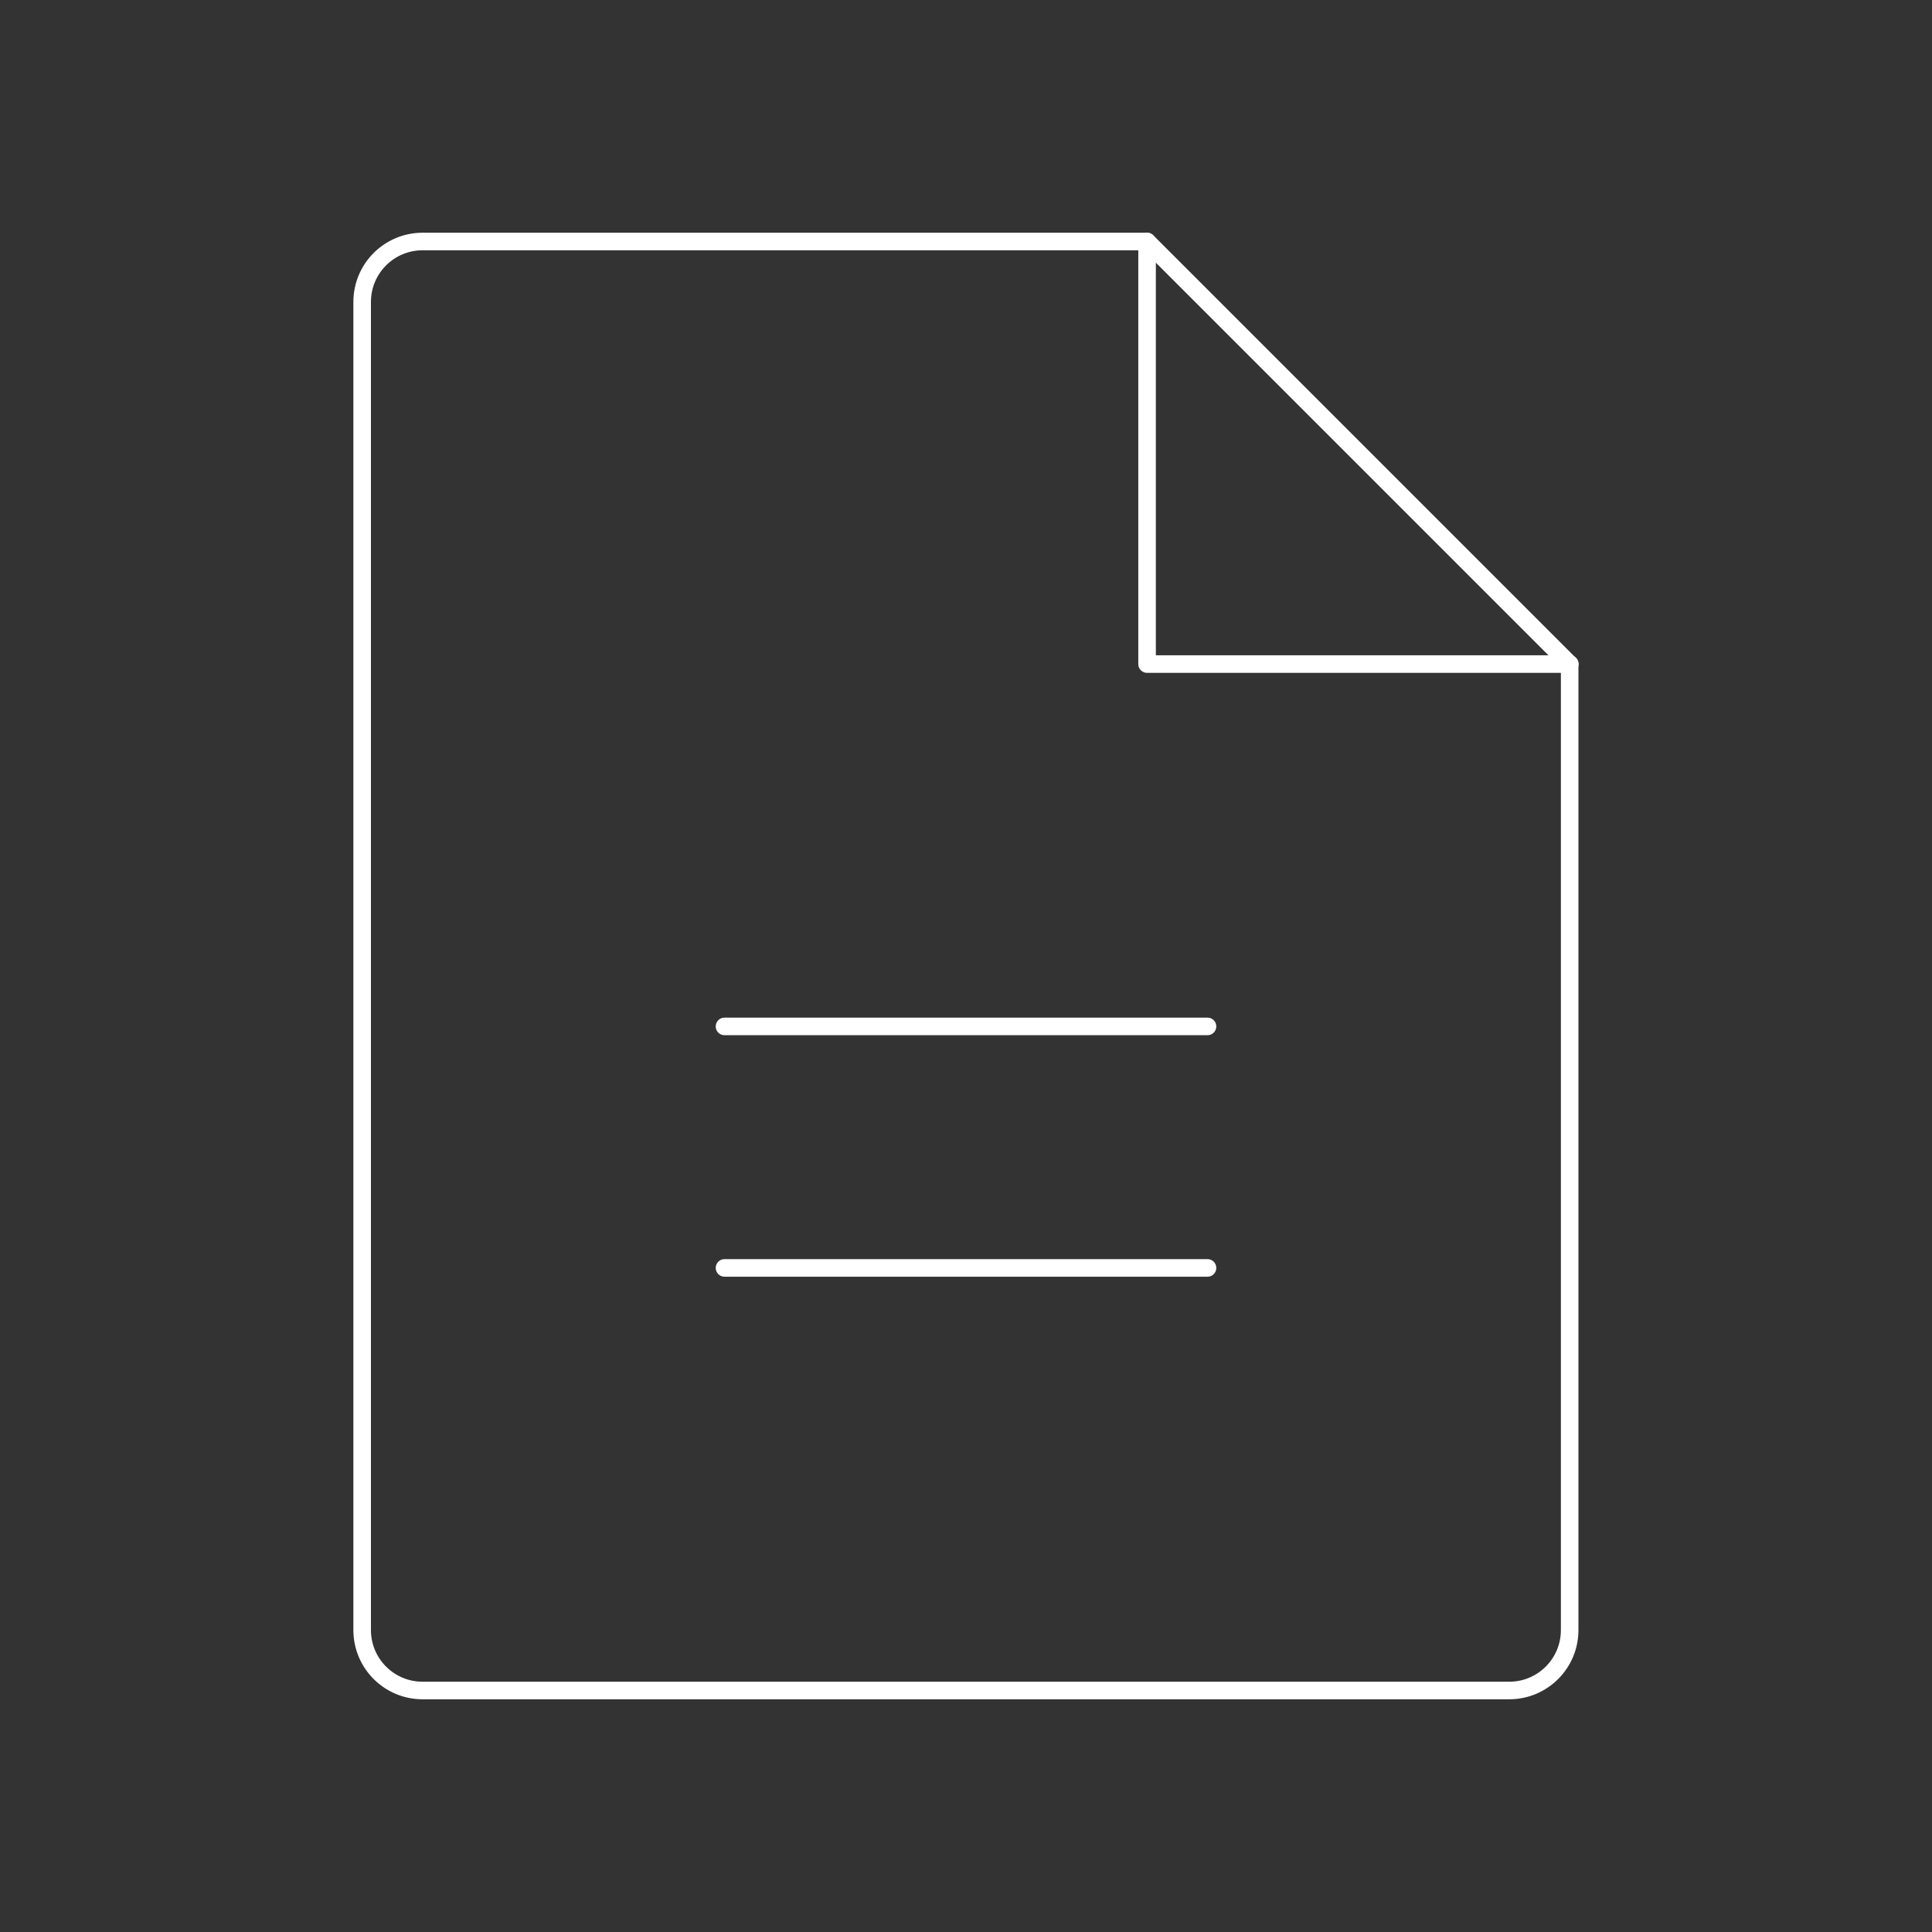 <?xml version="1.0" encoding="UTF-8"?>
<svg id="Layer_1" data-name="Layer 1" xmlns="http://www.w3.org/2000/svg" viewBox="0 0 110 110">
  <rect x="0" y="0" width="110" height="110" fill="#333333" stroke="none"/>
  <defs>
    <style>
      .cls-1 {
        stroke: #fff;
        stroke-linecap: round;
        stroke-linejoin: round;
      }

      .cls-1, .cls-2 {
        fill: none;
      }

      .cls-2 {
        stroke-width: 0px;
      }
    </style>
  </defs>
  <rect class="cls-2" width="110" height="110"/>
  <path class="cls-1" d="m85.94,96.25H24.06c-1.9,0-3.44-1.54-3.44-3.44V17.19c0-1.9,1.54-3.44,3.44-3.44h41.25l24.06,24.06v55c0,1.9-1.54,3.44-3.44,3.44Z"/>
  <polyline class="cls-1" points="65.31 13.75 65.31 37.81 89.38 37.81"/>
  <line class="cls-1" x1="41.25" y1="58.44" x2="68.75" y2="58.44"/>
  <line class="cls-1" x1="41.25" y1="72.19" x2="68.75" y2="72.19"/>
</svg>
